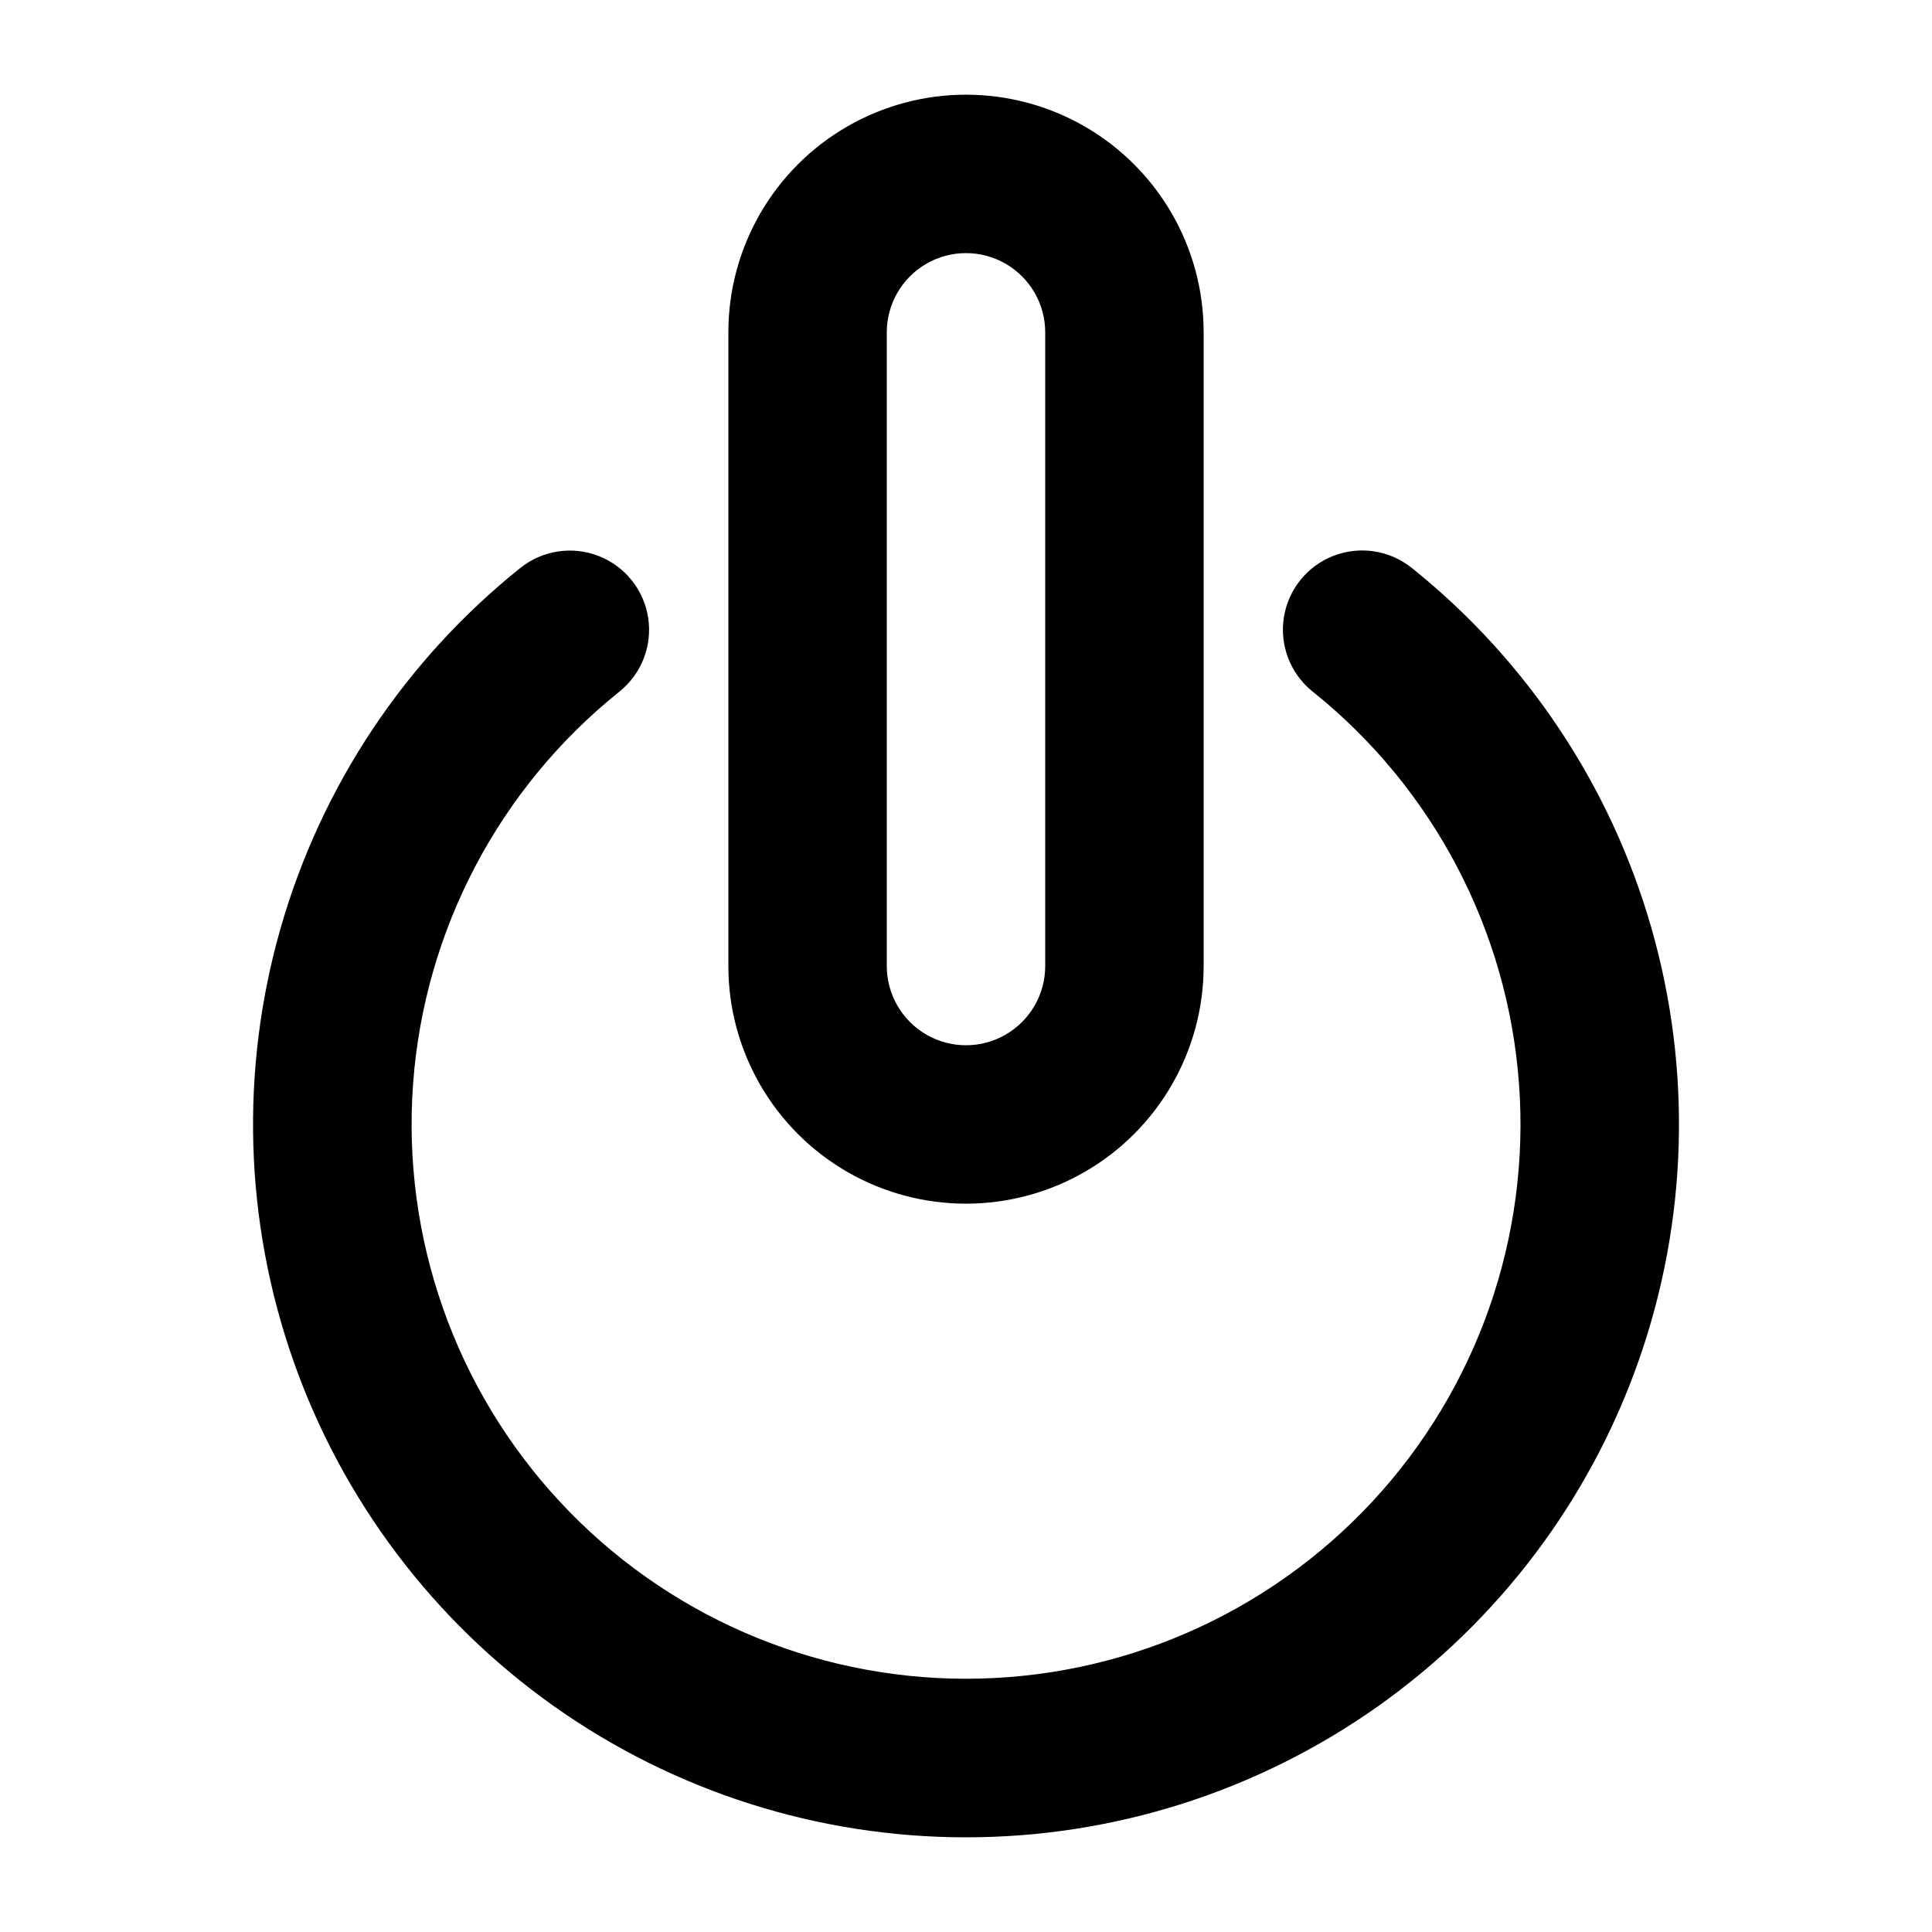 <?xml version="1.0" encoding="UTF-8"?>
<!-- The Best Svg Icon site in the world: iconSvg.co, Visit us! https://iconsvg.co -->
<svg fill="#000000" width="800px" height="800px" version="1.1" viewBox="144 144 512 512" xmlns="http://www.w3.org/2000/svg">
 <path d="m400 630.91c-39.141 0.004-77.316-12.152-109.25-34.781-31.934-22.633-56.051-54.621-69.02-91.551s-14.145-76.973-3.371-114.6c10.773-37.629 32.969-70.98 63.516-95.449 5.852-4.695 13.762-5.914 20.75-3.195 6.992 2.719 12 8.961 13.145 16.375 1.141 7.414-1.762 14.871-7.609 19.566-31.879 25.531-51.691 63.18-54.688 103.91-2.992 40.73 11.102 80.871 38.906 110.79 27.801 29.922 66.805 46.914 107.65 46.91 40.84-0.004 79.84-17.008 107.64-46.93 27.797-29.926 41.883-70.066 38.879-110.8-3-40.73-22.82-78.375-54.703-103.9-5.852-4.695-8.758-12.152-7.617-19.57 1.141-7.414 6.148-13.66 13.141-16.379 6.992-2.723 14.906-1.504 20.758 3.191 30.551 24.469 52.746 57.824 63.52 95.453 10.777 37.633 9.598 77.68-3.371 114.61-12.965 36.934-37.082 68.926-69.02 91.562-31.934 22.633-70.109 34.789-109.25 34.789zm62.977-230.91v-167.93c0-22.5-12.004-43.289-31.488-54.539-19.488-11.25-43.492-11.25-62.977 0s-31.488 32.039-31.488 54.539v167.94c0 22.496 12.004 43.289 31.488 54.539 19.484 11.246 43.488 11.246 62.977 0 19.484-11.25 31.488-32.043 31.488-54.539zm-41.984-167.93v167.94c0 7.5-4.004 14.43-10.496 18.18-6.496 3.75-14.5 3.75-20.992 0-6.496-3.75-10.496-10.68-10.496-18.18v-167.94c0-7.5 4-14.43 10.496-18.18 6.492-3.75 14.496-3.75 20.992 0 6.492 3.75 10.496 10.68 10.496 18.18z"/>
</svg>